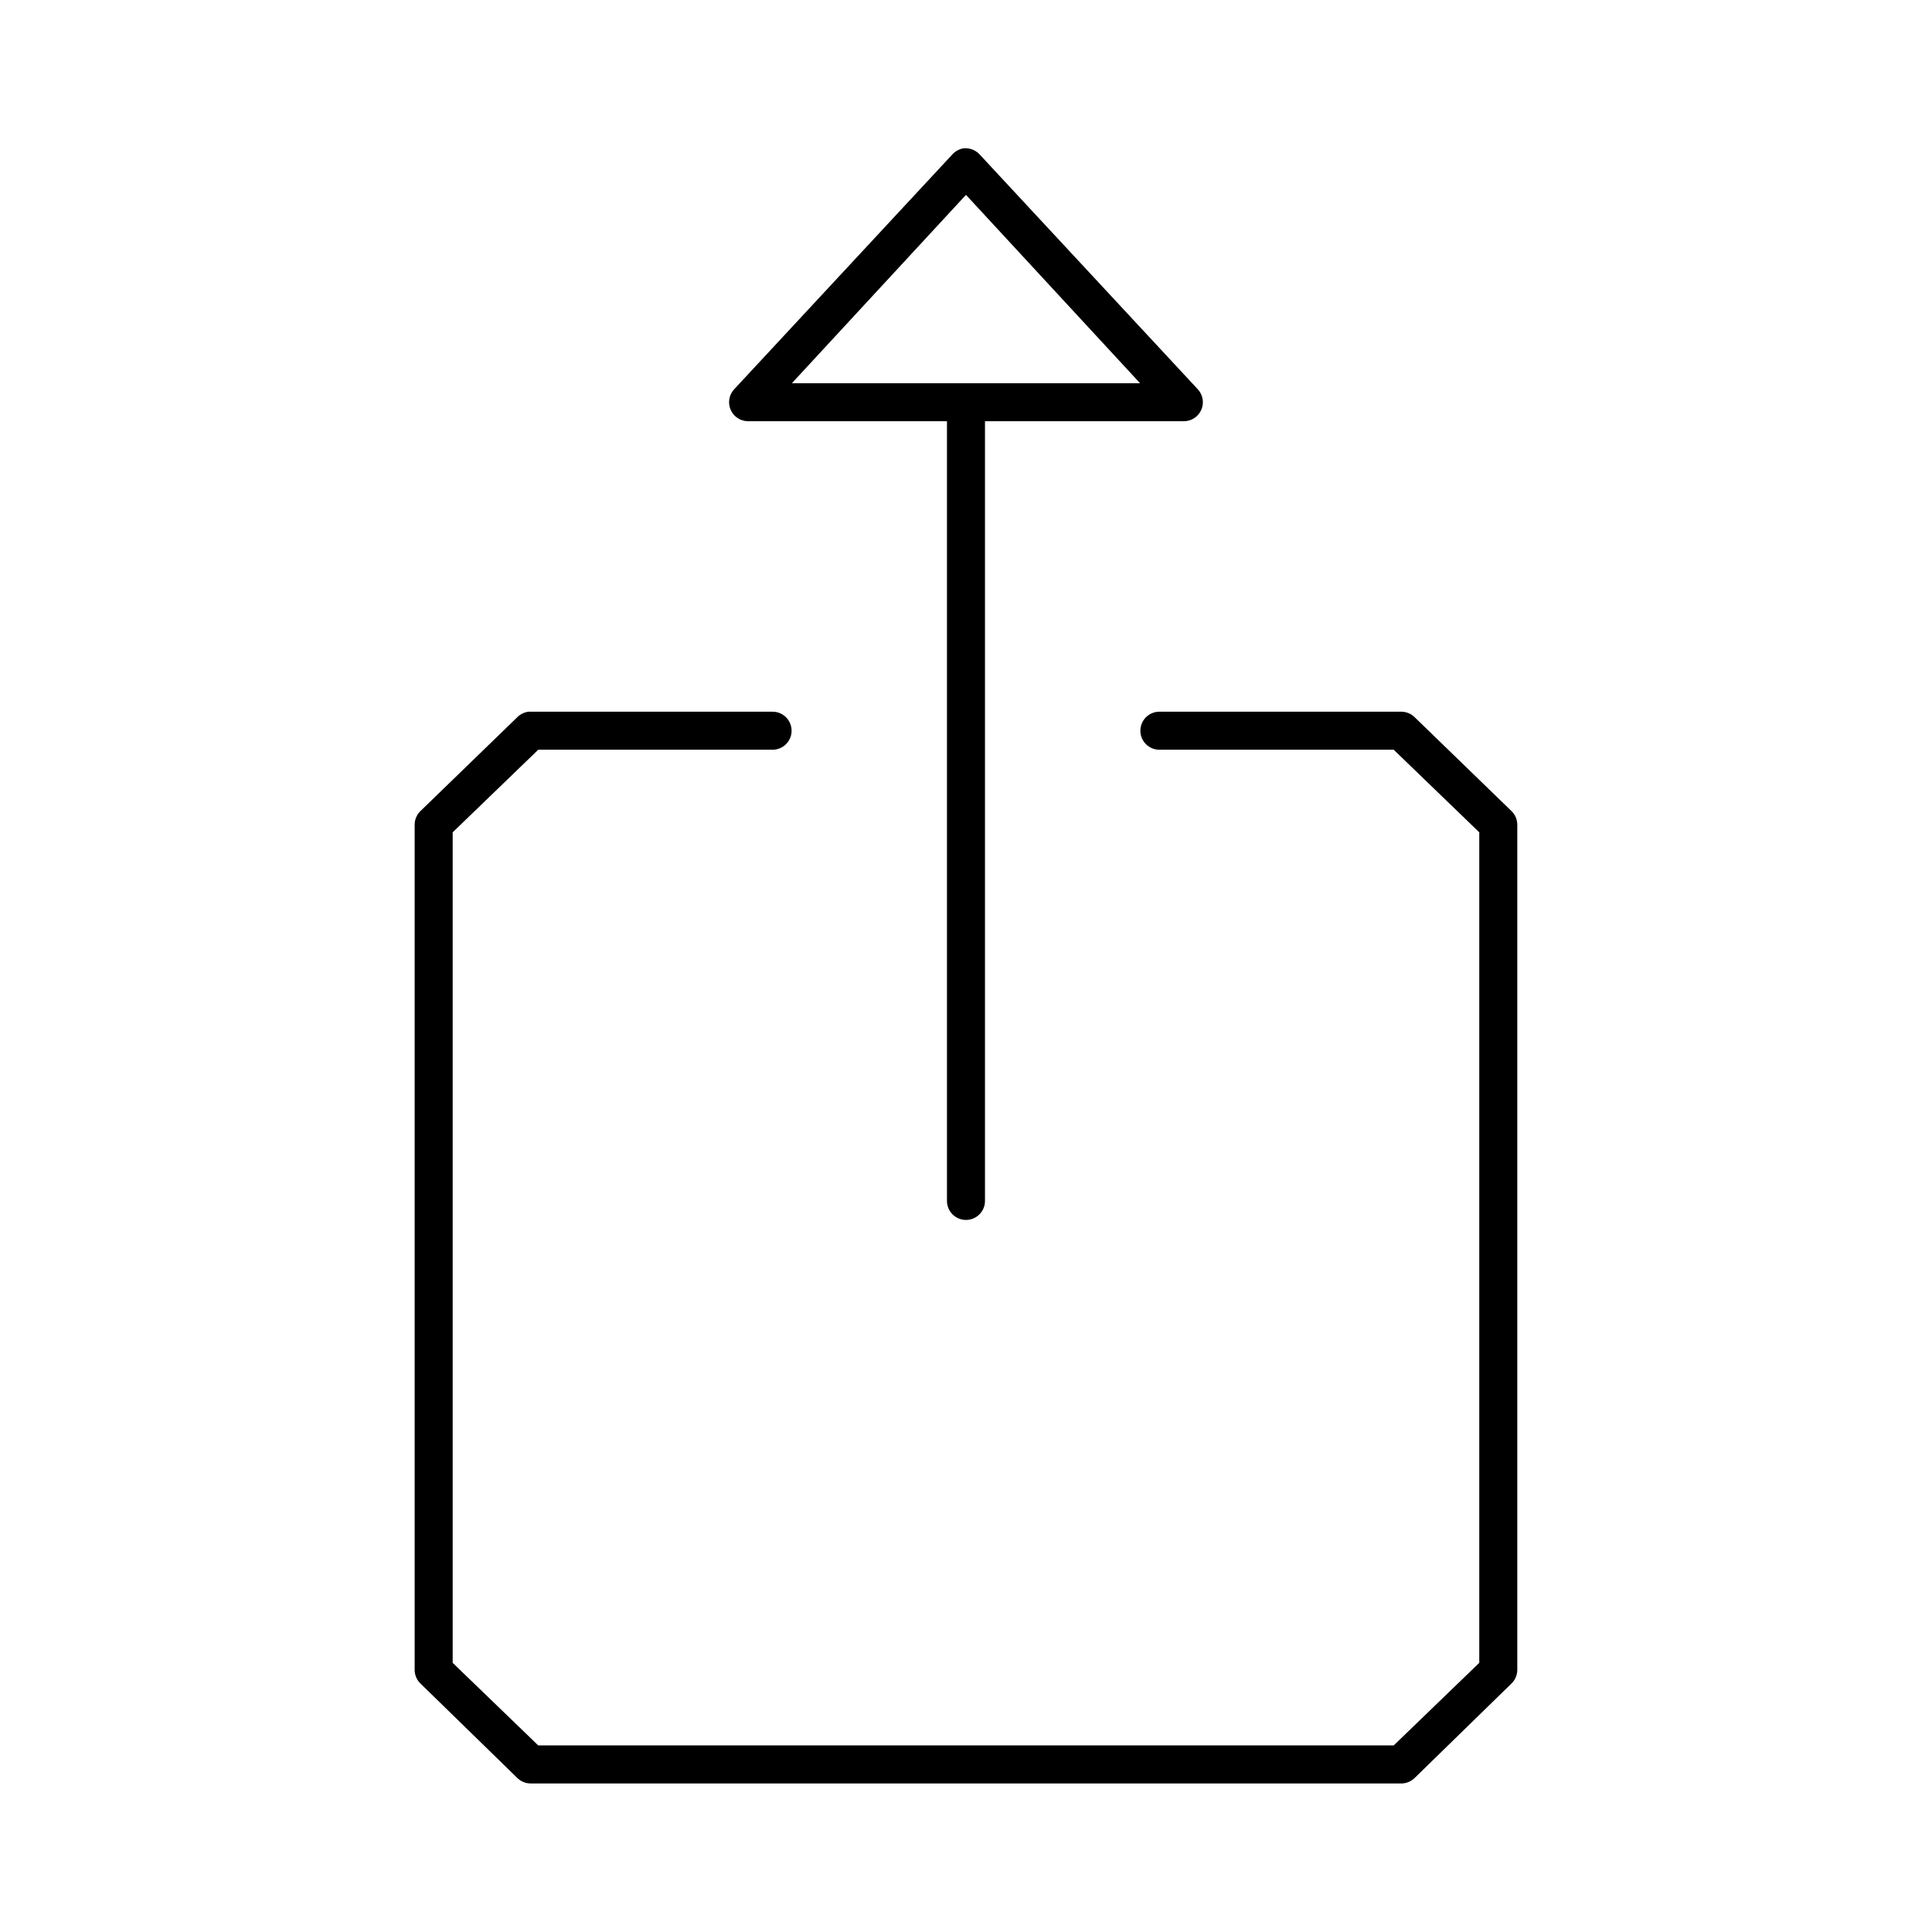 <?xml version="1.0" encoding="UTF-8"?>
<!-- The Best Svg Icon site in the world: iconSvg.co, Visit us! https://iconsvg.co -->
<svg fill="#000000" width="800px" height="800px" version="1.1" viewBox="144 144 512 512" xmlns="http://www.w3.org/2000/svg">
 <path d="m399.05 183.36c-1.035 0.23-1.973 0.781-2.676 1.574l-57.781 62.191c-1.379 1.457-1.762 3.59-0.977 5.438 0.785 1.844 2.59 3.047 4.598 3.062h52.742v206.56c-0.02 1.348 0.504 2.648 1.449 3.609 0.949 0.961 2.238 1.5 3.59 1.5 1.348 0 2.641-0.539 3.586-1.5 0.949-0.961 1.469-2.262 1.449-3.609v-206.56h52.742c2.008-0.016 3.812-1.219 4.598-3.062 0.789-1.848 0.402-3.981-0.977-5.438l-57.777-62.191c-1.156-1.266-2.875-1.859-4.566-1.574zm0.945 12.281 46.129 49.91h-92.262zm-115.88 136.97c-1.129 0.121-2.18 0.621-2.988 1.418l-25.664 24.875c-0.996 0.941-1.566 2.25-1.574 3.621v224.04c0.008 1.371 0.578 2.676 1.574 3.621l25.664 25.031c0.93 0.898 2.168 1.406 3.461 1.418h230.81c1.293-0.012 2.535-0.52 3.465-1.418l25.66-25.031c0.996-0.945 1.566-2.25 1.574-3.621v-224.04c-0.008-1.371-0.578-2.68-1.574-3.621l-25.66-24.875c-0.93-0.898-2.172-1.406-3.465-1.418h-64.078c-1.348-0.02-2.648 0.504-3.609 1.449-0.961 0.949-1.5 2.242-1.5 3.59s0.539 2.641 1.5 3.586c0.961 0.949 2.262 1.473 3.609 1.453h62.031l22.672 21.883v220.1l-22.672 21.883h-226.71l-22.672-21.883v-220.1l22.672-21.883h62.031c1.348 0.02 2.648-0.504 3.609-1.453 0.961-0.945 1.5-2.238 1.5-3.586s-0.539-2.641-1.5-3.59c-0.961-0.945-2.262-1.469-3.609-1.449h-64.078c-0.156-0.008-0.312-0.008-0.473 0z"/>
</svg>